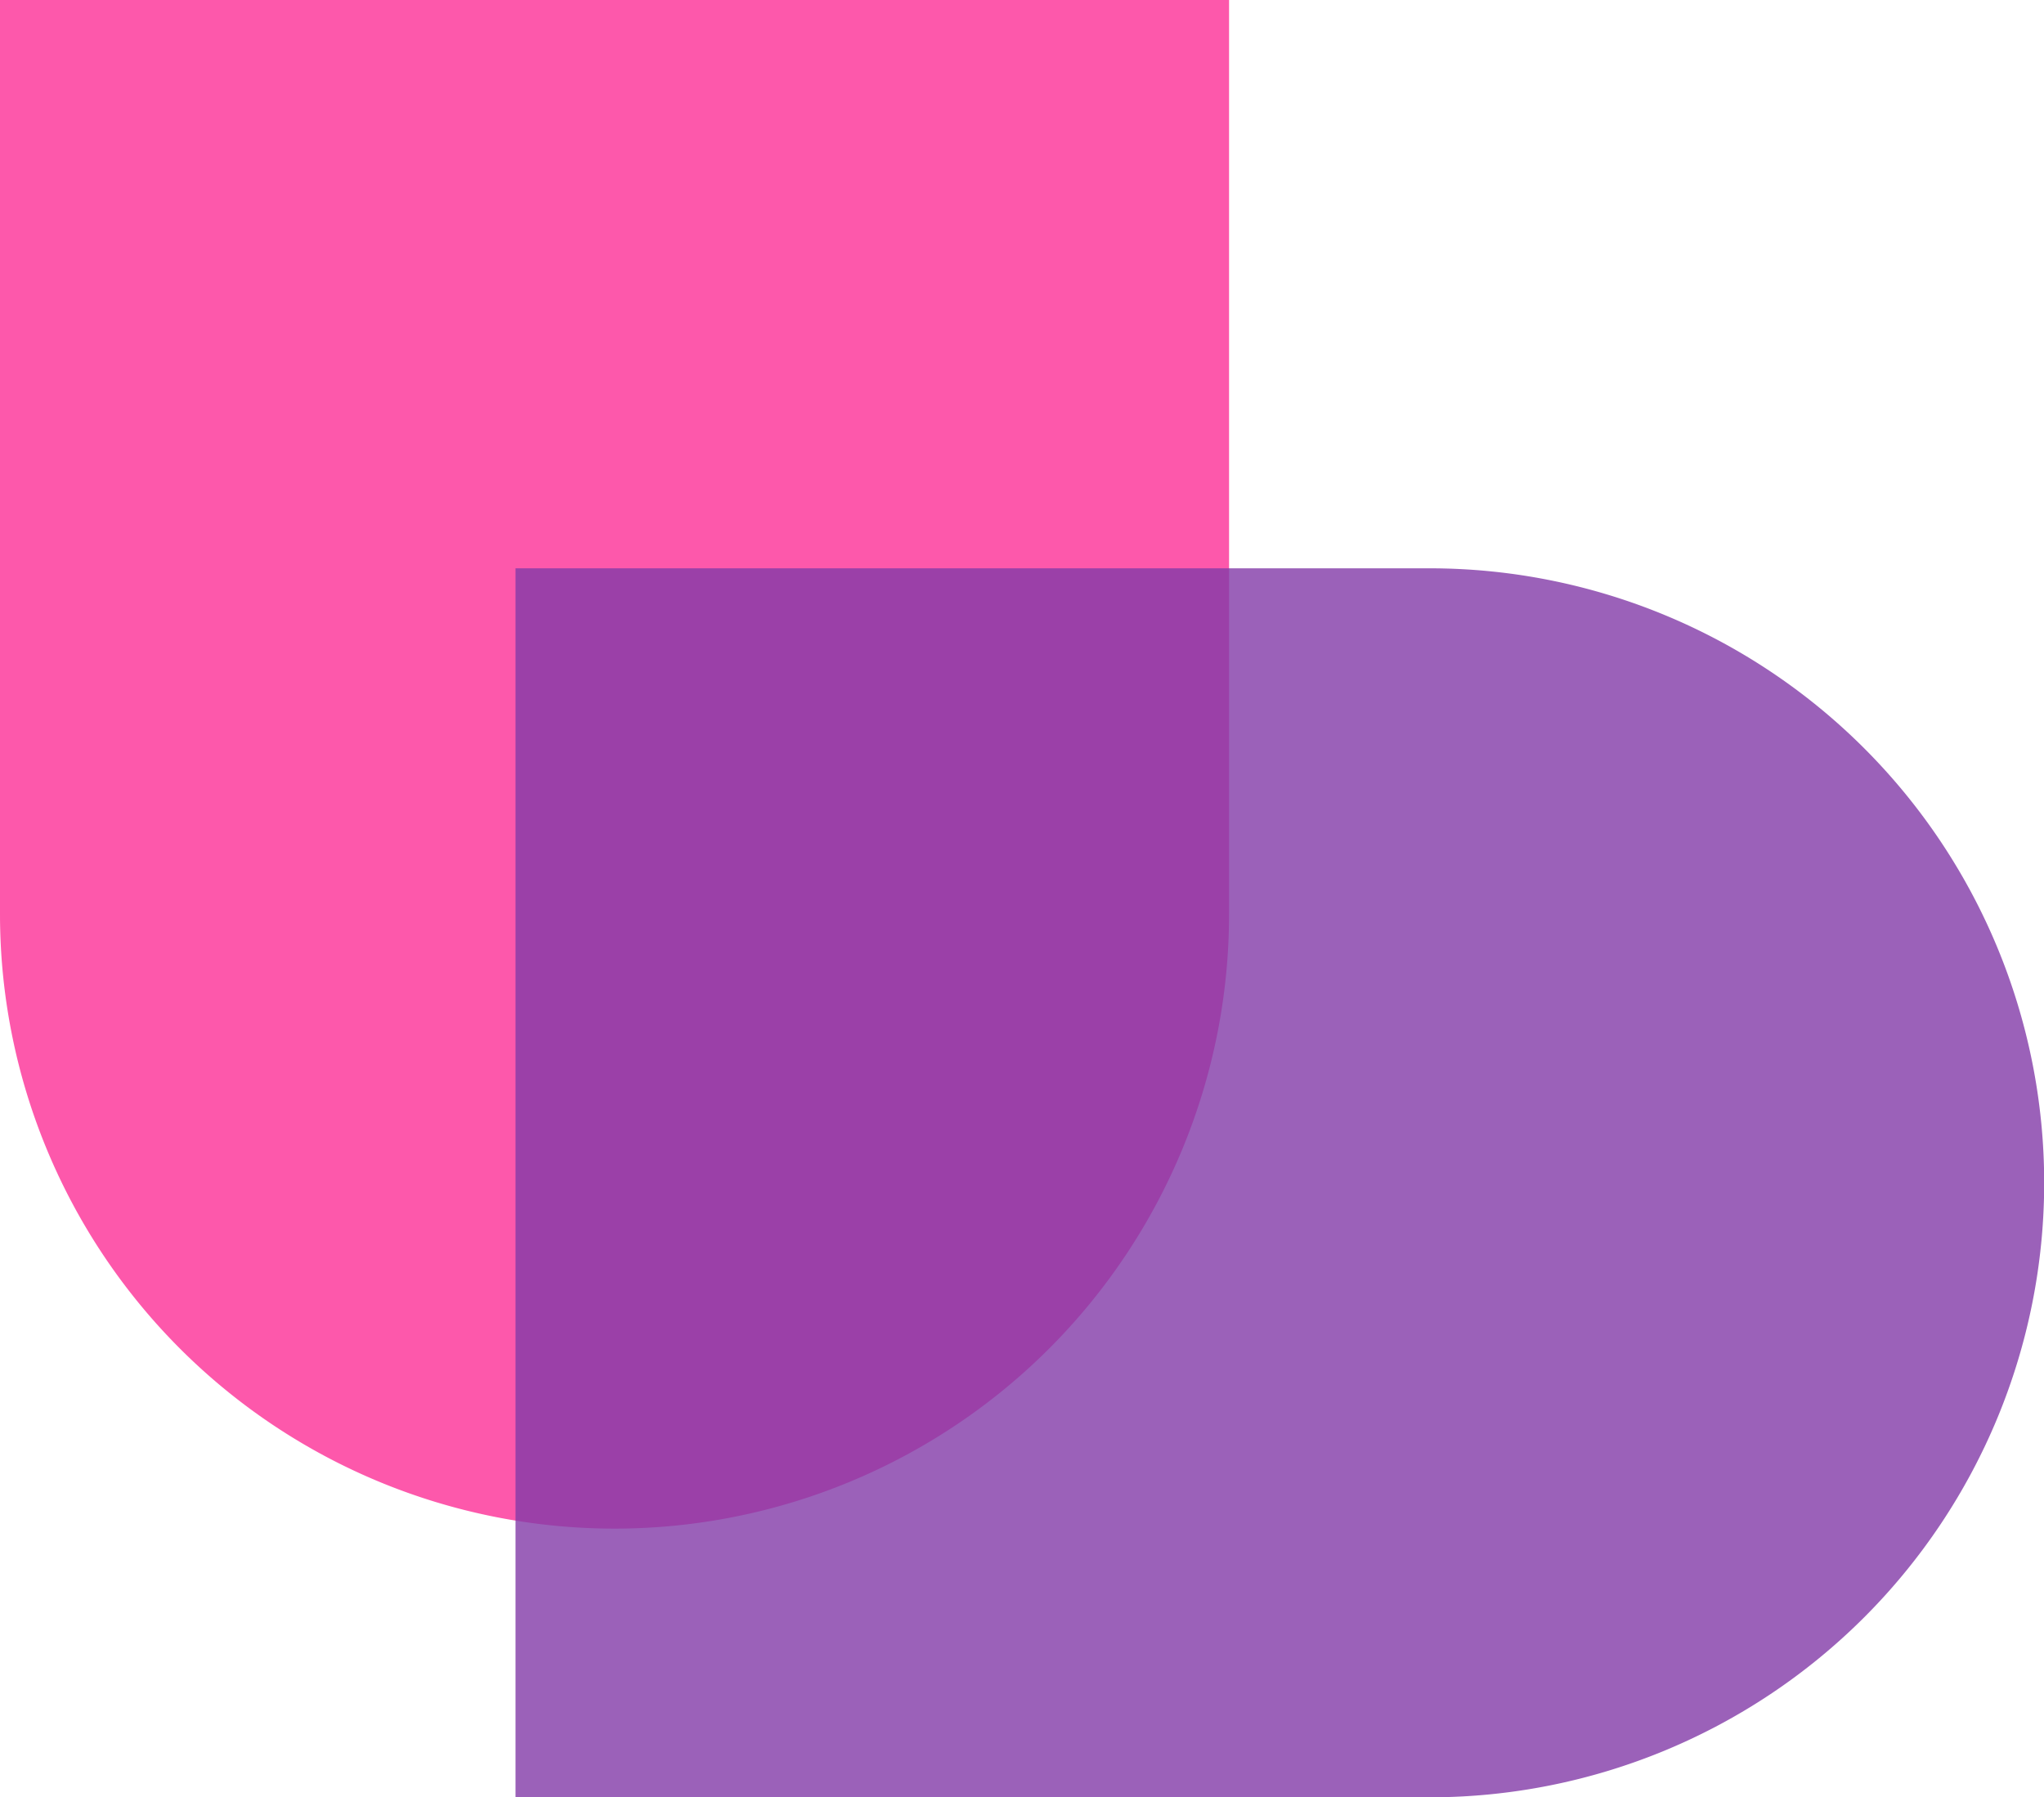 <svg xmlns="http://www.w3.org/2000/svg" viewBox="0 0 113.72 100"><path d="M0 0v50.86a34.19 34.19 0 1 0 68.38 0V0z" fill="#fd46a2" opacity=".9"/><path d="M79.54 31.62H28.68V100h50.86a34.19 34.19 0 0 0 0-68.38z" fill="#823aa8" opacity=".8"/></svg>